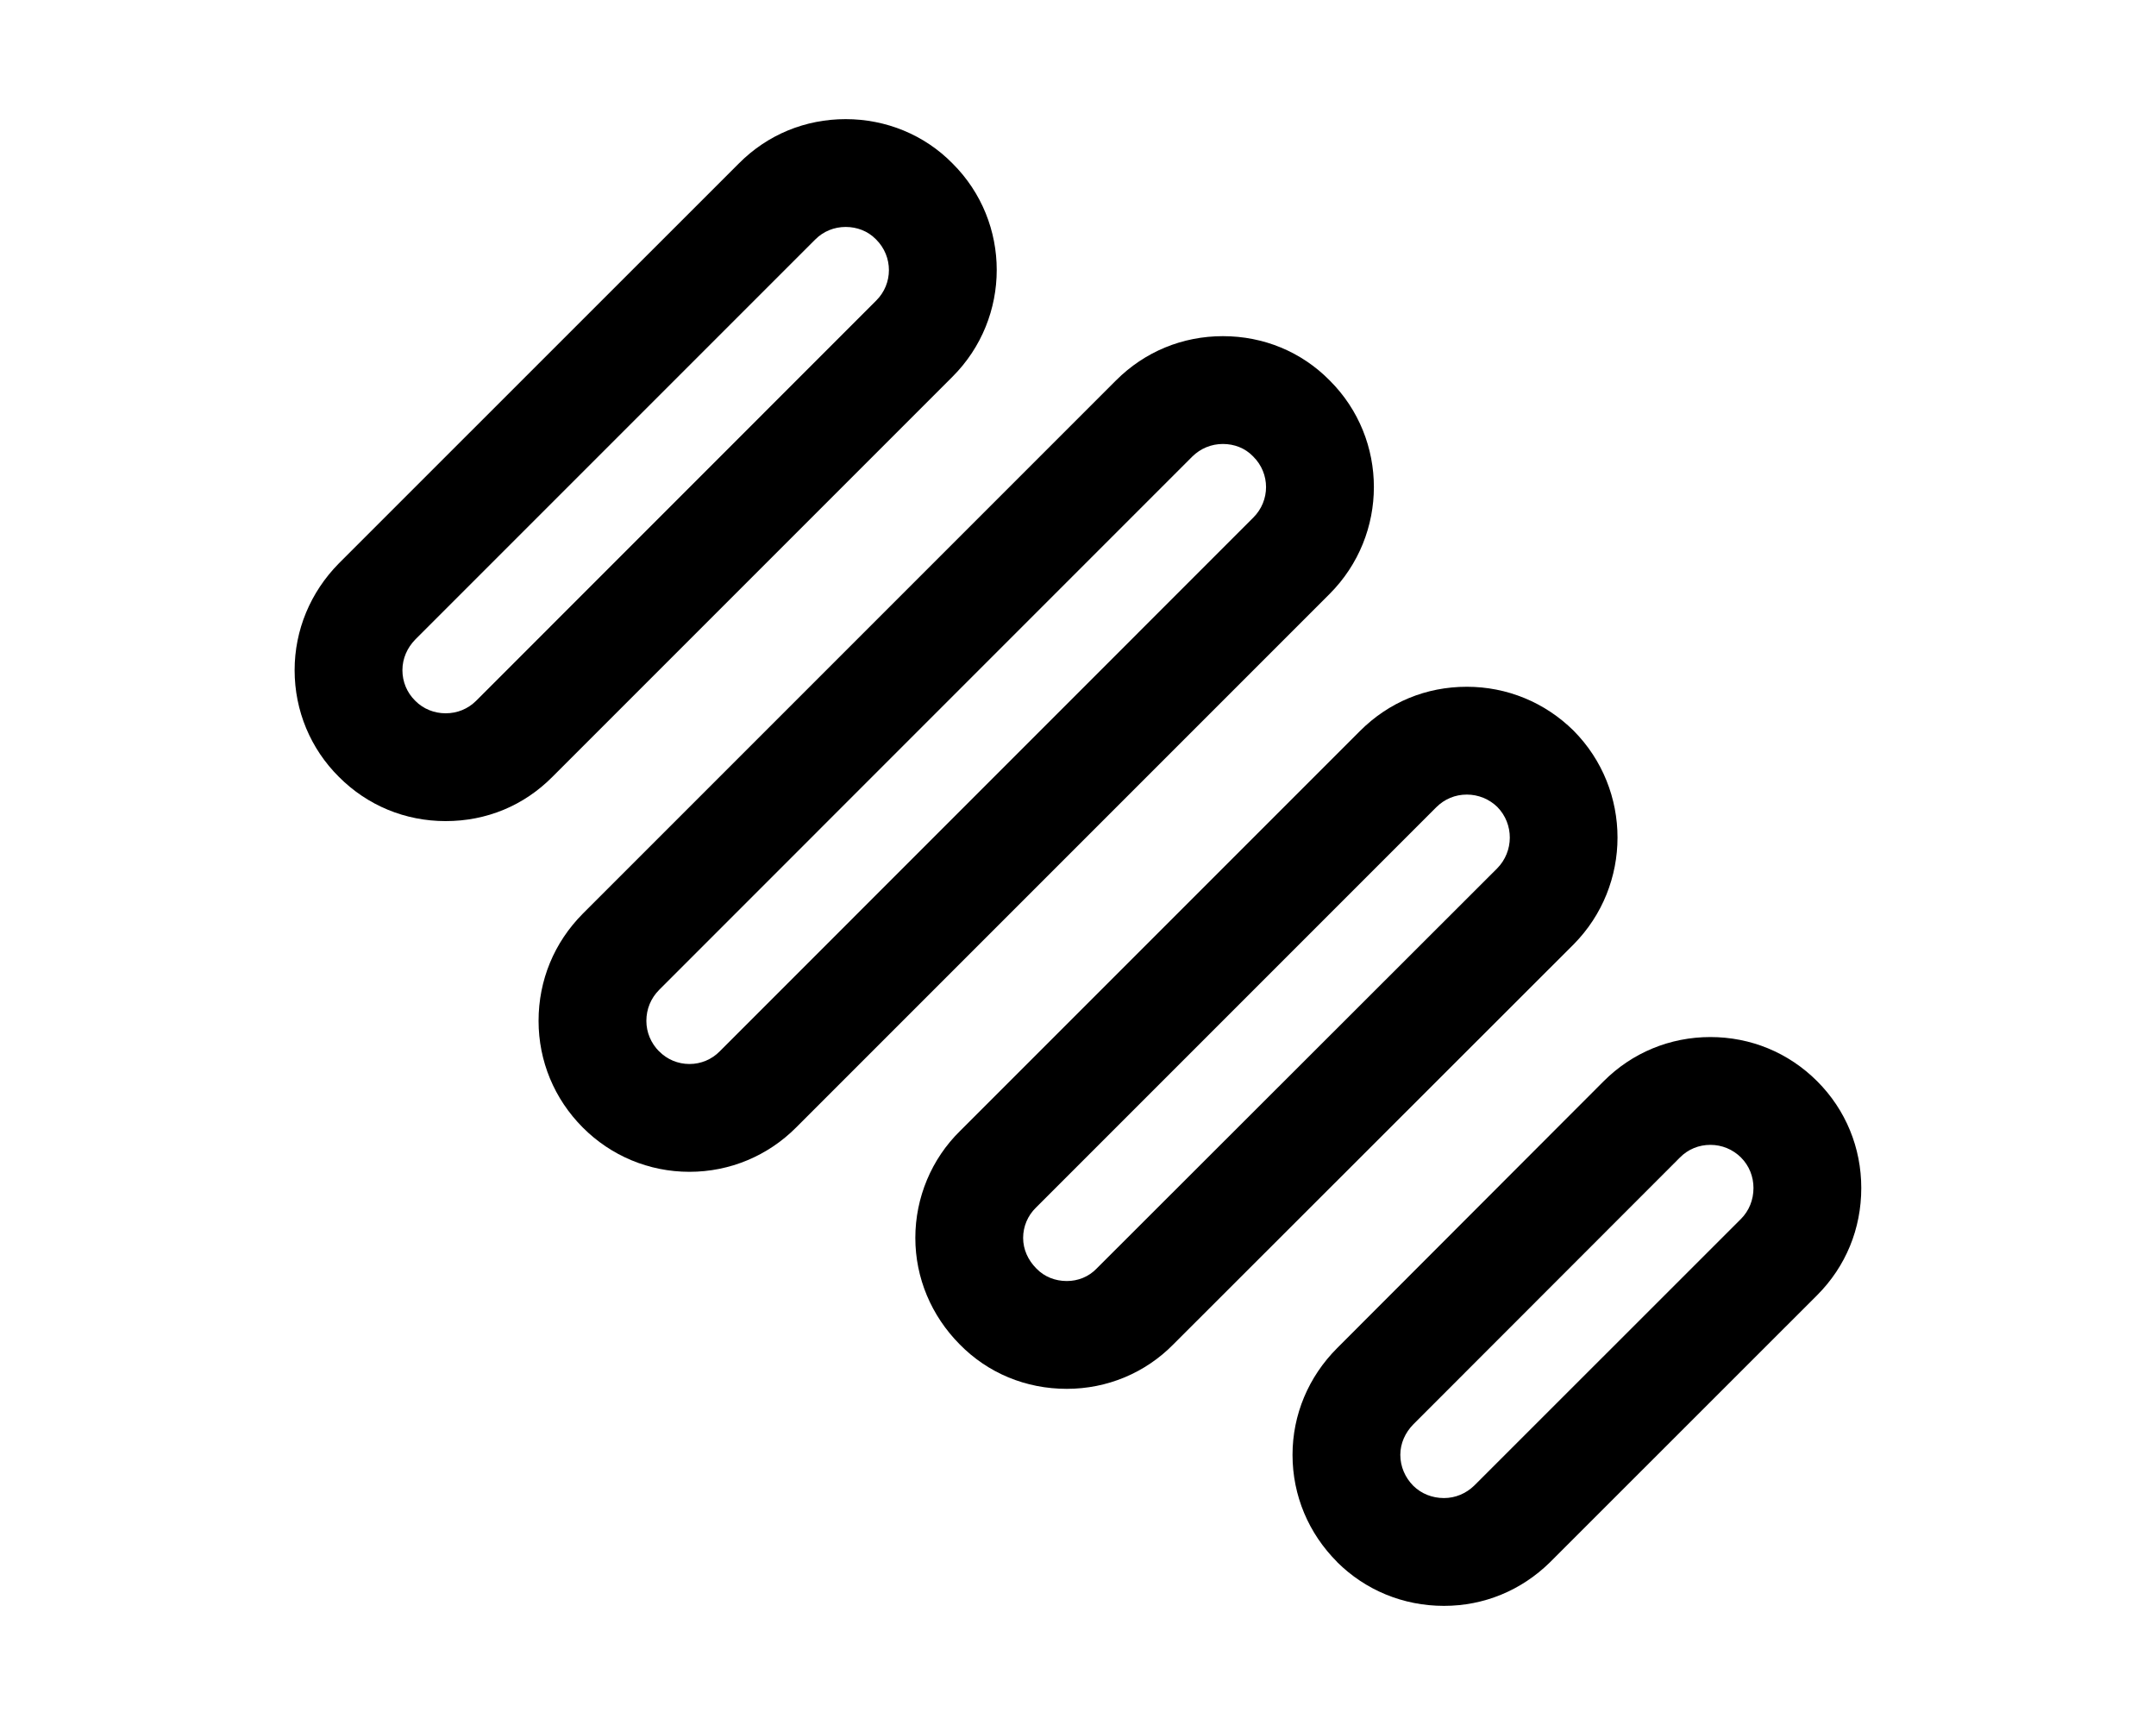 <?xml version="1.0" encoding="UTF-8" standalone="no"?>
<svg
   id="b"
   width="20"
   height="16"
   viewBox="0 0 20 16"
   version="1.1"
   sodipodi:docname="view-selection.svg"
   inkscape:version="1.3.1 (91b66b0, 2023-11-16)"
   xml:space="preserve"
   xmlns:inkscape="http://www.inkscape.org/namespaces/inkscape"
   xmlns:sodipodi="http://sodipodi.sourceforge.net/DTD/sodipodi-0.dtd"
   xmlns="http://www.w3.org/2000/svg"
   xmlns:svg="http://www.w3.org/2000/svg"><sodipodi:namedview
     id="namedview3"
     pagecolor="#ffffff"
     bordercolor="#000000"
     borderopacity="0.25"
     inkscape:showpageshadow="2"
     inkscape:pageopacity="0.0"
     inkscape:pagecheckerboard="0"
     inkscape:deskcolor="#d1d1d1"
     inkscape:zoom="14.75"
     inkscape:cx="6"
     inkscape:cy="8.5423729"
     inkscape:window-width="1312"
     inkscape:window-height="605"
     inkscape:window-x="42"
     inkscape:window-y="249"
     inkscape:window-maximized="0"
     inkscape:current-layer="b" /><defs
     id="defs1"><style
       id="style1">.e{stroke:#000;stroke-linecap:round;stroke-linejoin:round;}.e,.f{fill:none;}.f{opacity:.2;stroke-width:0px;}</style><clipPath
       clipPathUnits="userSpaceOnUse"
       id="clipPath3761"><path
         d="M 0,1205.777 H 2738.234 V 0 H 0 Z"
         transform="translate(-1062.36,-340.073)"
         id="path3761" /></clipPath><clipPath
       clipPathUnits="userSpaceOnUse"
       id="clipPath3763"><path
         d="M 0,1205.777 H 2738.234 V 0 H 0 Z"
         transform="translate(-1062.263,-337.608)"
         id="path3763" /></clipPath><clipPath
       clipPathUnits="userSpaceOnUse"
       id="clipPath3765"><path
         d="M 0,1205.777 H 2738.234 V 0 H 0 Z"
         transform="translate(-1062.263,-335.391)"
         id="path3765" /></clipPath><clipPath
       clipPathUnits="userSpaceOnUse"
       id="clipPath3767"><path
         d="M 0,1205.777 H 2738.234 V 0 H 0 Z"
         transform="translate(-1062.429,-333.341)"
         id="path3767" /></clipPath><clipPath
       clipPathUnits="userSpaceOnUse"
       id="clipPath3769"><path
         d="M 0,1205.777 H 2738.234 V 0 H 0 Z"
         transform="translate(-1062.917,-331.615)"
         id="path3769" /></clipPath><clipPath
       clipPathUnits="userSpaceOnUse"
       id="clipPath3771"><path
         d="M 0,1205.777 H 2738.234 V 0 H 0 Z"
         transform="translate(-1063.769,-330.255)"
         id="path3771" /></clipPath><clipPath
       clipPathUnits="userSpaceOnUse"
       id="clipPath3773"><path
         d="M 0,1205.777 H 2738.234 V 0 H 0 Z"
         transform="translate(-1064.931,-329.207)"
         id="path3773" /></clipPath><clipPath
       clipPathUnits="userSpaceOnUse"
       id="clipPath3775"><path
         d="M 0,1205.777 H 2738.234 V 0 H 0 Z"
         transform="translate(-1066.594,-328.664)"
         id="path3775" /></clipPath><clipPath
       clipPathUnits="userSpaceOnUse"
       id="clipPath3777"><path
         d="M 0,1205.777 H 2738.234 V 0 H 0 Z"
         transform="translate(-1069.044,-328.912)"
         id="path3777" /></clipPath></defs><g
     id="g4"
     style="clip-rule:evenodd;fill-rule:evenodd;stroke-linejoin:round;stroke-miterlimit:2"
     transform="translate(-0.028,-0.01)"><path
       d="m 4.162,7.626 v 0 c 0.379,0 0.725,-0.143 0.991,-0.411 -10e-4,0.001 3.71,-3.71 3.71,-3.71 C 9.411,2.958 9.411,2.07 8.864,1.526 8.603,1.26 8.246,1.115 7.873,1.115 7.499,1.115 7.148,1.258 6.882,1.526 6.882,1.525 3.17,5.237 3.17,5.237 2.908,5.503 2.761,5.854 2.761,6.226 c 0,0.378 0.149,0.73 0.411,0.99 0.266,0.267 0.617,0.41 0.99,0.41 z m 0,-1 C 4.056,6.626 3.955,6.586 3.88,6.51 L 3.879,6.509 C 3.803,6.434 3.761,6.334 3.761,6.226 c 0,-0.108 0.045,-0.209 0.12,-0.285 0,0 3.709,-3.709 3.709,-3.709 0.076,-0.077 0.177,-0.117 0.283,-0.117 0.104,0 0.205,0.038 0.278,0.112 L 8.155,2.231 C 8.314,2.389 8.313,2.642 8.156,2.798 L 4.445,6.51 C 4.368,6.586 4.27,6.626 4.162,6.626 Z"
       id="path1" /><path
       d="m 6.424,10.879 v 0 c 0.375,0 0.728,-0.149 0.989,-0.411 C 7.412,10.469 12.362,5.519 12.362,5.519 12.91,4.97 12.909,4.083 12.363,3.539 12.101,3.273 11.75,3.128 11.372,3.128 c -0.374,0 -0.724,0.143 -0.991,0.41 0,0 -4.947,4.947 -4.947,4.947 -0.265,0.267 -0.41,0.616 -0.41,0.994 0,0.372 0.145,0.723 0.41,0.989 0.261,0.262 0.613,0.411 0.99,0.411 z m 0,-1 C 6.317,9.879 6.217,9.837 6.143,9.762 H 6.142 C 6.066,9.685 6.024,9.585 6.024,9.479 c 0,-0.11 0.042,-0.211 0.119,-0.288 -10e-4,0 4.945,-4.946 4.945,-4.946 0.077,-0.076 0.177,-0.117 0.284,-0.117 0.106,0 0.205,0.038 0.278,0.113 l 0.003,0.003 c 0.16,0.158 0.158,0.411 10e-4,0.567 0,0 -4.95,4.951 -4.95,4.951 C 6.63,9.837 6.53,9.879 6.424,9.879 Z"
       id="path2" /><path
       d="m 9.924,12.892 v 0 c 0.374,0 0.728,-0.147 0.99,-0.414 C 10.91,12.482 14.625,8.77 14.625,8.77 15.169,8.221 15.168,7.335 14.626,6.788 L 14.624,6.786 C 14.357,6.523 14.006,6.38 13.635,6.38 c -0.378,0 -0.724,0.143 -0.991,0.41 0,0 -3.711,3.711 -3.711,3.711 -0.263,0.258 -0.414,0.616 -0.414,0.991 0,0.371 0.148,0.722 0.412,0.988 0.261,0.266 0.613,0.412 0.993,0.412 z m 0,-1 c -0.107,0 -0.207,-0.039 -0.28,-0.114 L 9.642,11.776 C 9.564,11.698 9.519,11.598 9.519,11.492 c 0,-0.106 0.043,-0.207 0.118,-0.28 l 3.714,-3.714 c 0.077,-0.077 0.176,-0.118 0.284,-0.118 0.106,0 0.207,0.041 0.283,0.115 0.155,0.158 0.154,0.412 -0.002,0.57 0,0 -3.715,3.711 -3.715,3.711 -0.074,0.077 -0.173,0.116 -0.277,0.116 z"
       id="path3" /><path
       d="m 13.423,14.905 v 0 c 0.371,0 0.717,-0.143 0.982,-0.403 l 2.48,-2.479 c 0.266,-0.267 0.409,-0.616 0.409,-0.994 0,-0.372 -0.143,-0.724 -0.409,-0.99 -0.267,-0.267 -0.618,-0.41 -0.991,-0.41 -0.373,0 -0.725,0.144 -0.991,0.411 10e-4,-10e-4 -2.471,2.474 -2.471,2.474 -0.266,0.266 -0.414,0.618 -0.414,0.99 0,0.378 0.149,0.729 0.414,0.994 v 0.001 c 0.262,0.26 0.612,0.406 0.991,0.406 z m 0,-1 c -0.109,0 -0.21,-0.04 -0.285,-0.114 -0.076,-0.077 -0.12,-0.178 -0.12,-0.287 0,-0.106 0.045,-0.206 0.121,-0.283 l 2.473,-2.475 c 0.076,-0.077 0.176,-0.117 0.282,-0.117 0.107,0 0.207,0.041 0.284,0.117 0.076,0.076 0.116,0.177 0.116,0.283 0,0.109 -0.04,0.211 -0.117,0.288 0,0 -2.472,2.471 -2.472,2.471 -0.077,0.075 -0.176,0.117 -0.282,0.117 z"
       id="path4" /></g></svg>
